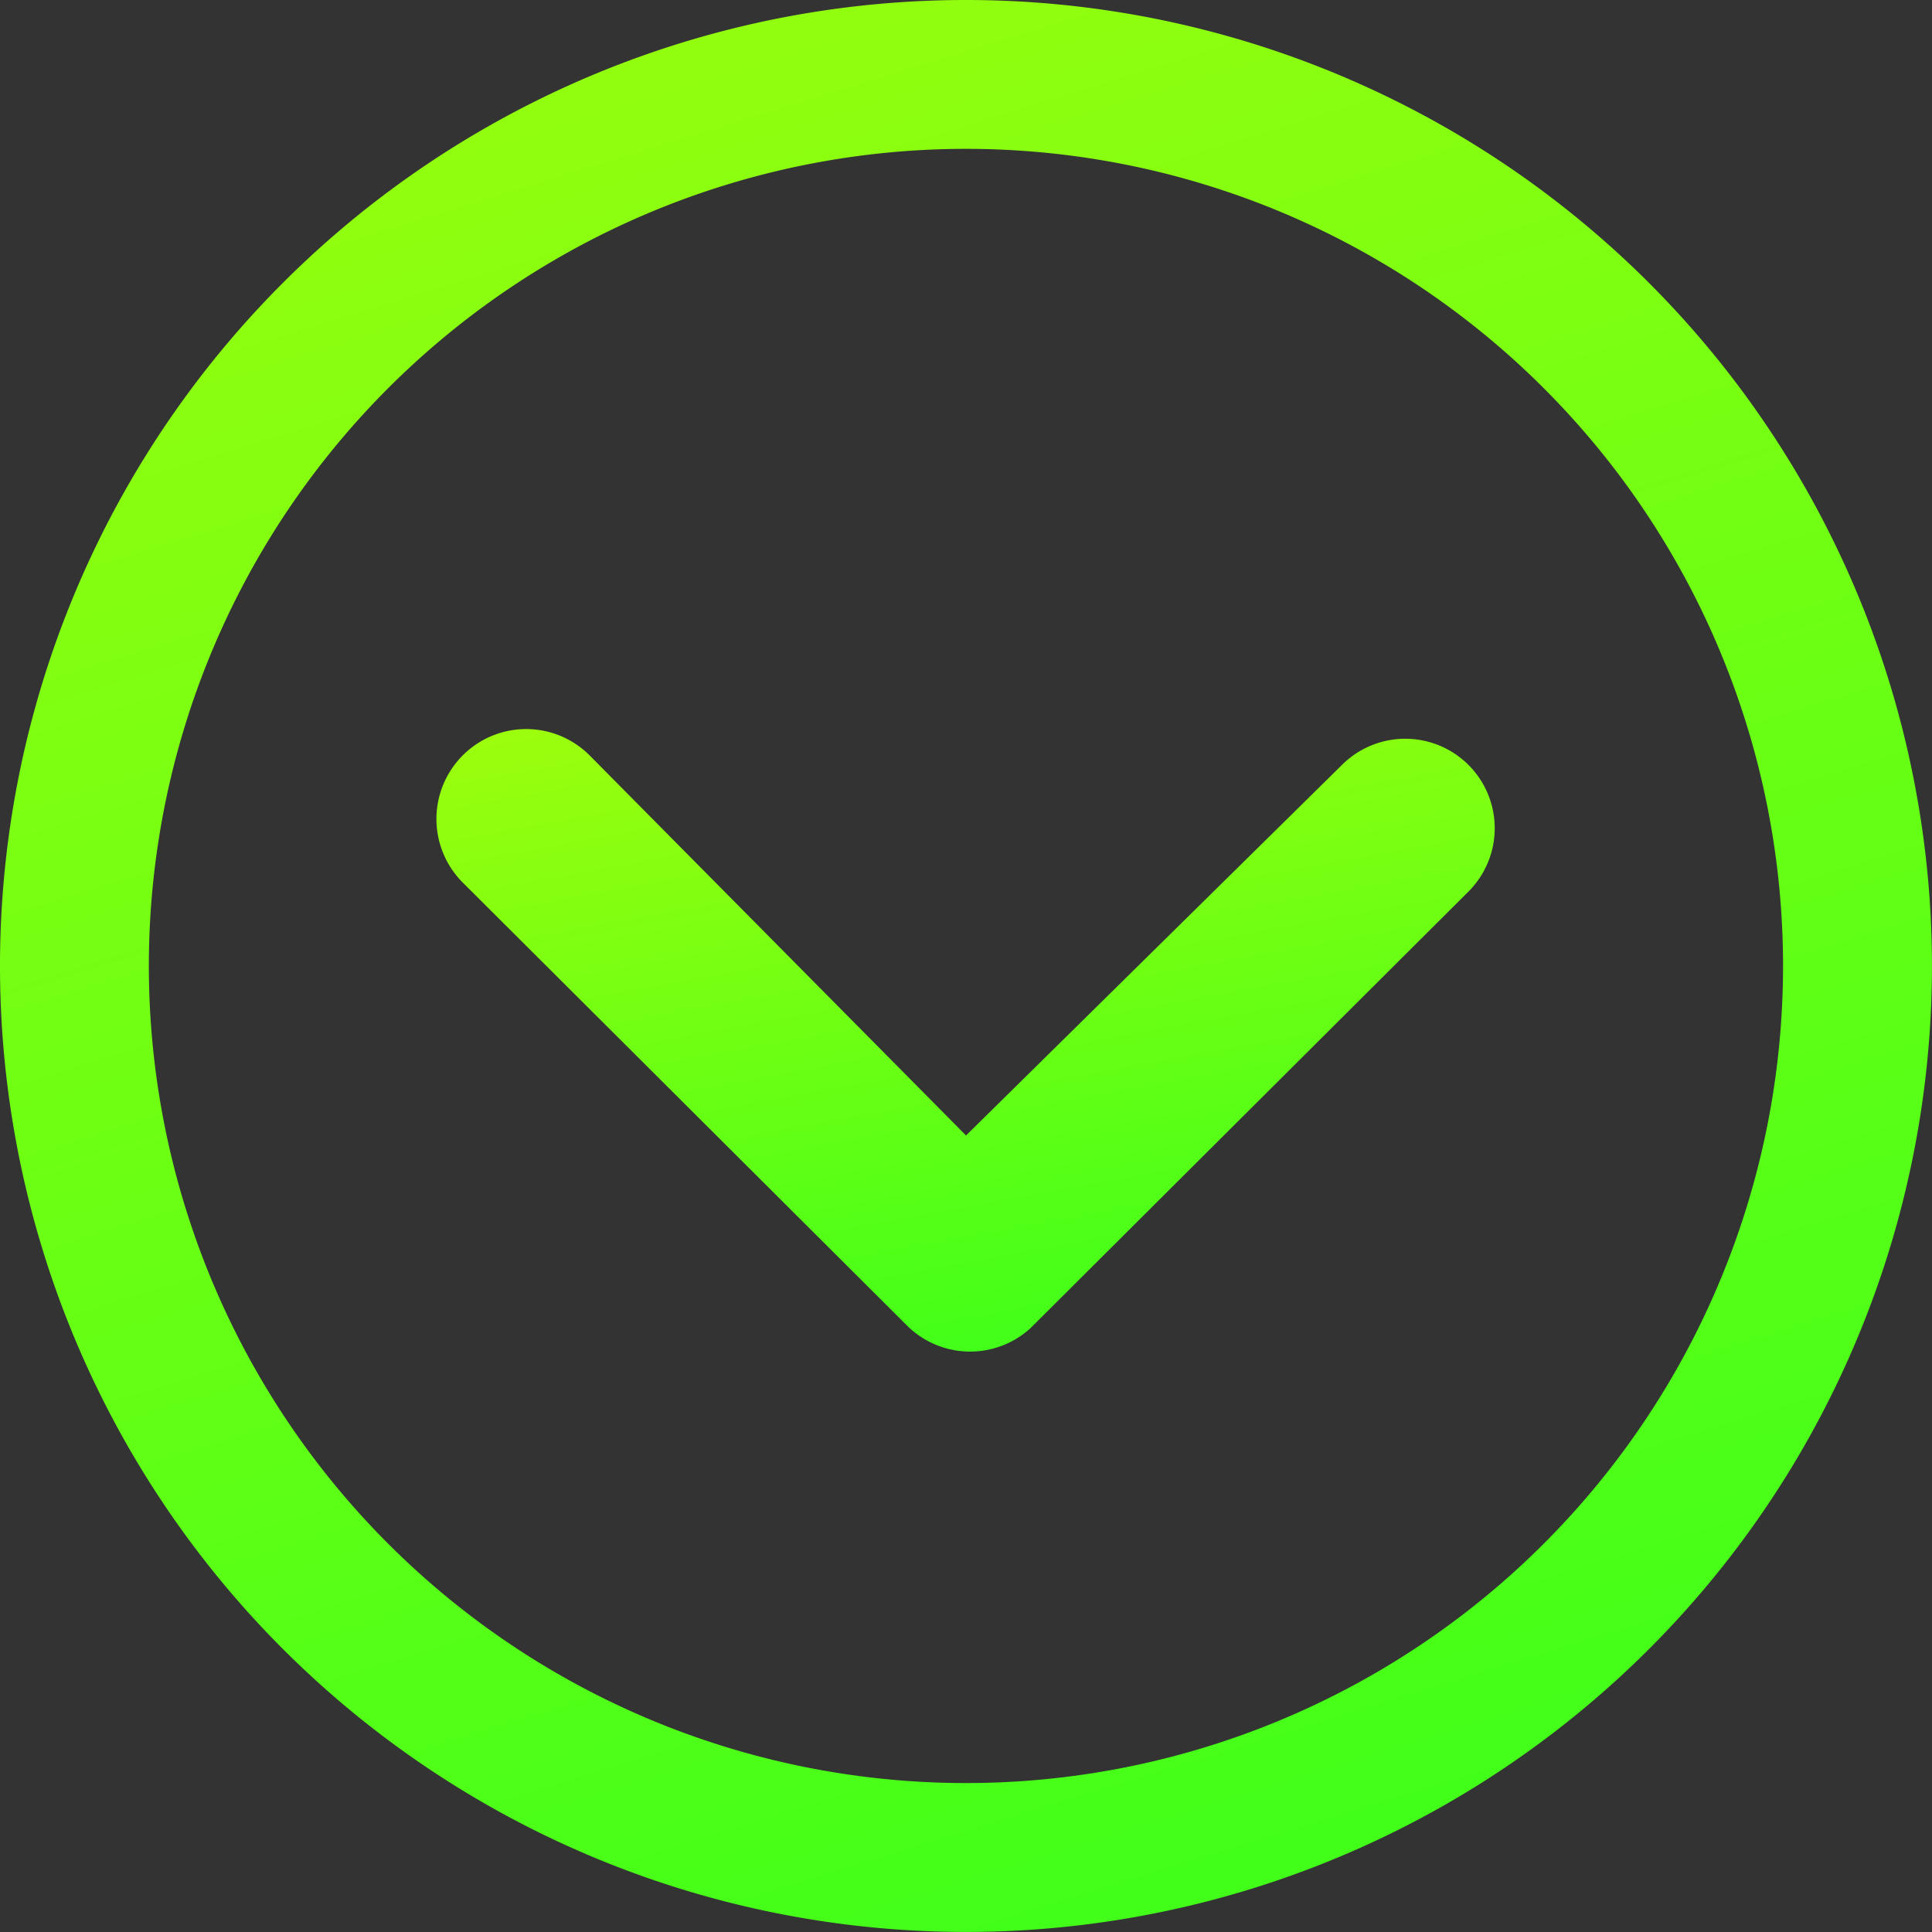 <svg xmlns="http://www.w3.org/2000/svg" xmlns:xlink="http://www.w3.org/1999/xlink" width="40.439" height="40.439" viewBox="0 0 40.439 40.439"><rect x="0" y="0" width="40.439" height="40.439" fill="#333333" stroke="none"/><defs><linearGradient id="a" y1="-1.243" x2="0.91" y2="1.712" gradientUnits="objectBoundingBox"><stop offset="0" stop-color="#fffe00"/><stop offset="1" stop-color="#0f2"/></linearGradient></defs><g transform="translate(-3.375 -3.375)"><path d="M10.529,14.968a1.883,1.883,0,0,0,0,2.654l9.3,9.274a1.874,1.874,0,0,0,2.586.058l9.167-9.138a1.873,1.873,0,1,0-2.644-2.654L21.067,22.92l-7.884-7.961A1.875,1.875,0,0,0,10.529,14.968Z" transform="translate(2.528 4.222)" fill="url(#a)"/><path d="M3.375,23.594A20.219,20.219,0,1,0,23.594,3.375,20.216,20.216,0,0,0,3.375,23.594ZM35.687,11.5A17.1,17.1,0,1,1,11.5,35.687,17.1,17.1,0,1,1,35.687,11.5Z" transform="translate(0 0)" fill="url(#a)"/></g></svg>